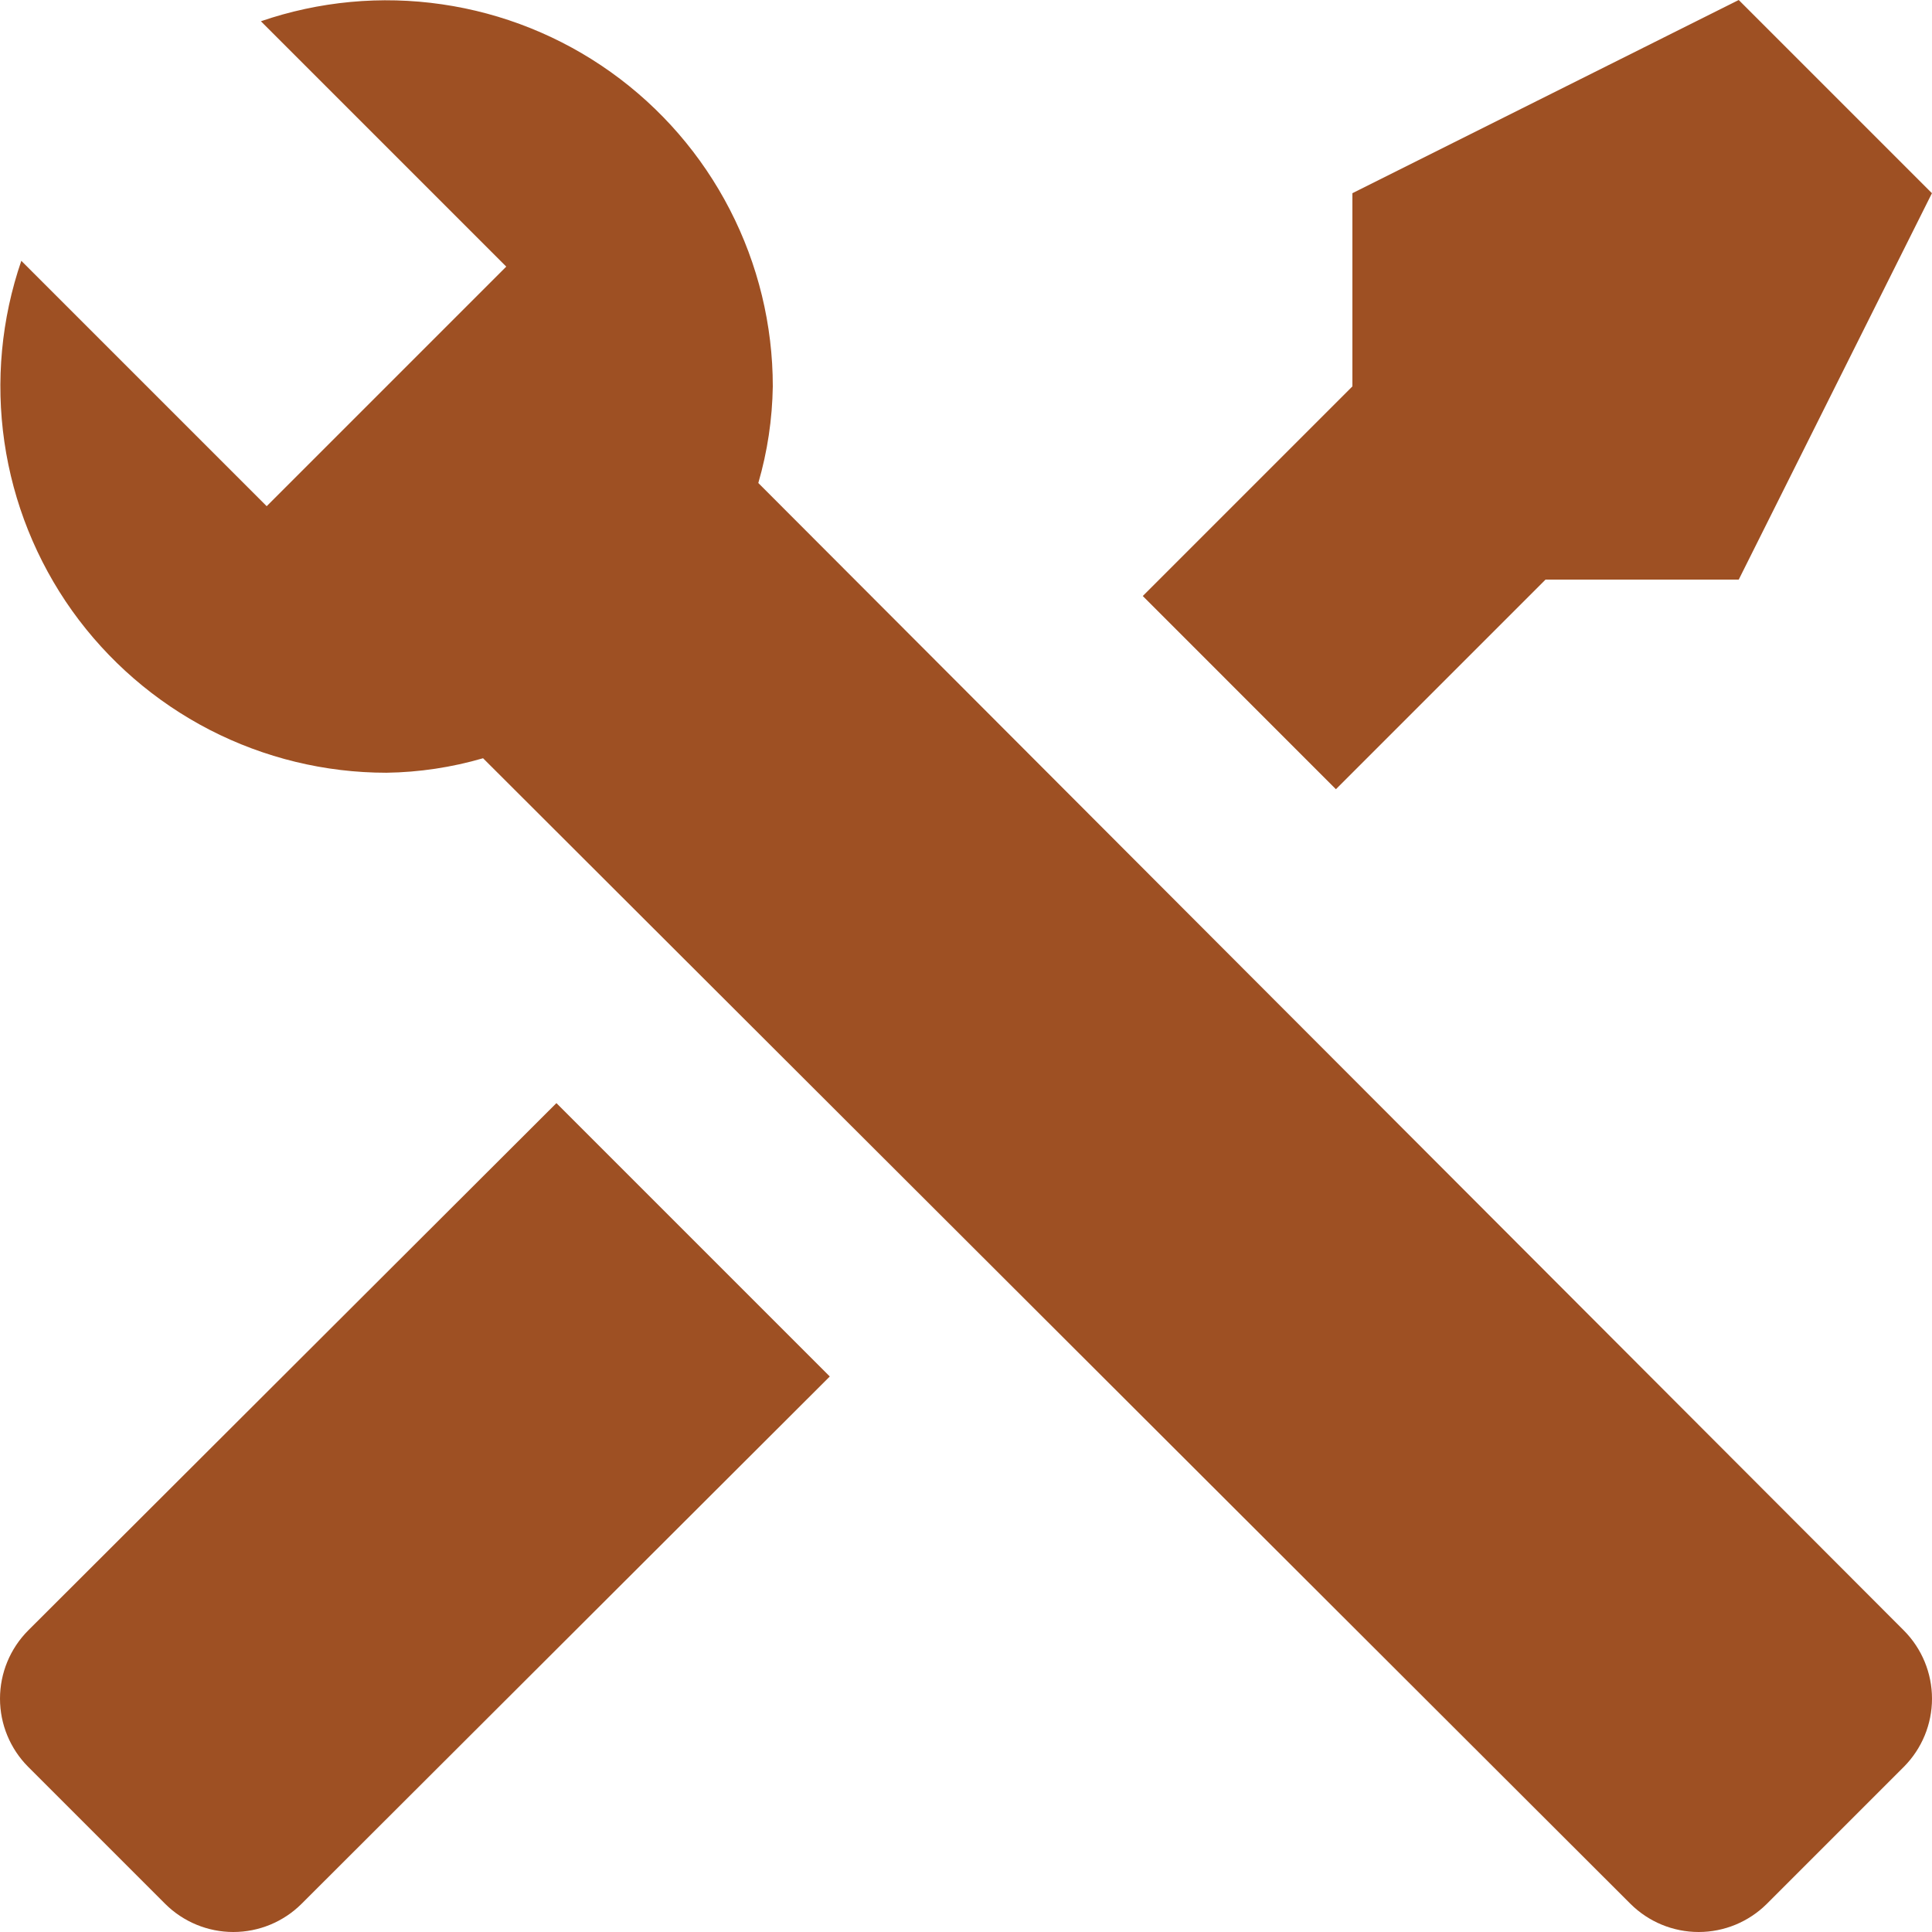 <svg width="30" height="30" viewBox="0 0 30 30" fill="none" xmlns="http://www.w3.org/2000/svg">
<path d="M29.564 27.434L27.434 29.564C27.153 29.843 26.773 30 26.377 30C25.98 30 25.6 29.843 25.319 29.564L7.501 11.774C7.013 11.916 6.508 11.992 6.001 11.999C5.046 11.999 4.105 11.77 3.256 11.333C2.407 10.895 1.675 10.261 1.12 9.484C0.566 8.706 0.205 7.807 0.068 6.862C-0.069 5.917 0.021 4.953 0.331 4.05L4.141 7.86L4.936 7.065L7.066 4.935L7.861 4.14L4.051 0.33C4.954 0.02 5.918 -0.071 6.863 0.067C7.808 0.204 8.707 0.565 9.484 1.119C10.262 1.674 10.896 2.406 11.333 3.255C11.771 4.104 12 5.045 12 6C11.992 6.508 11.917 7.012 11.775 7.5L29.564 25.319C29.843 25.6 30 25.98 30 26.377C30 26.773 29.843 27.153 29.564 27.434ZM0.436 25.319C0.157 25.6 0 25.98 0 26.377C0 26.773 0.157 27.153 0.436 27.434L2.566 29.564C2.847 29.843 3.227 30 3.623 30C4.02 30 4.4 29.843 4.681 29.564L12.885 21.374L8.64 17.129M26.999 0L21 3V6L17.745 9.255L20.744 12.255L23.999 9H26.999L29.999 3L26.999 0Z" fill="#9E5023"/>
</svg>
